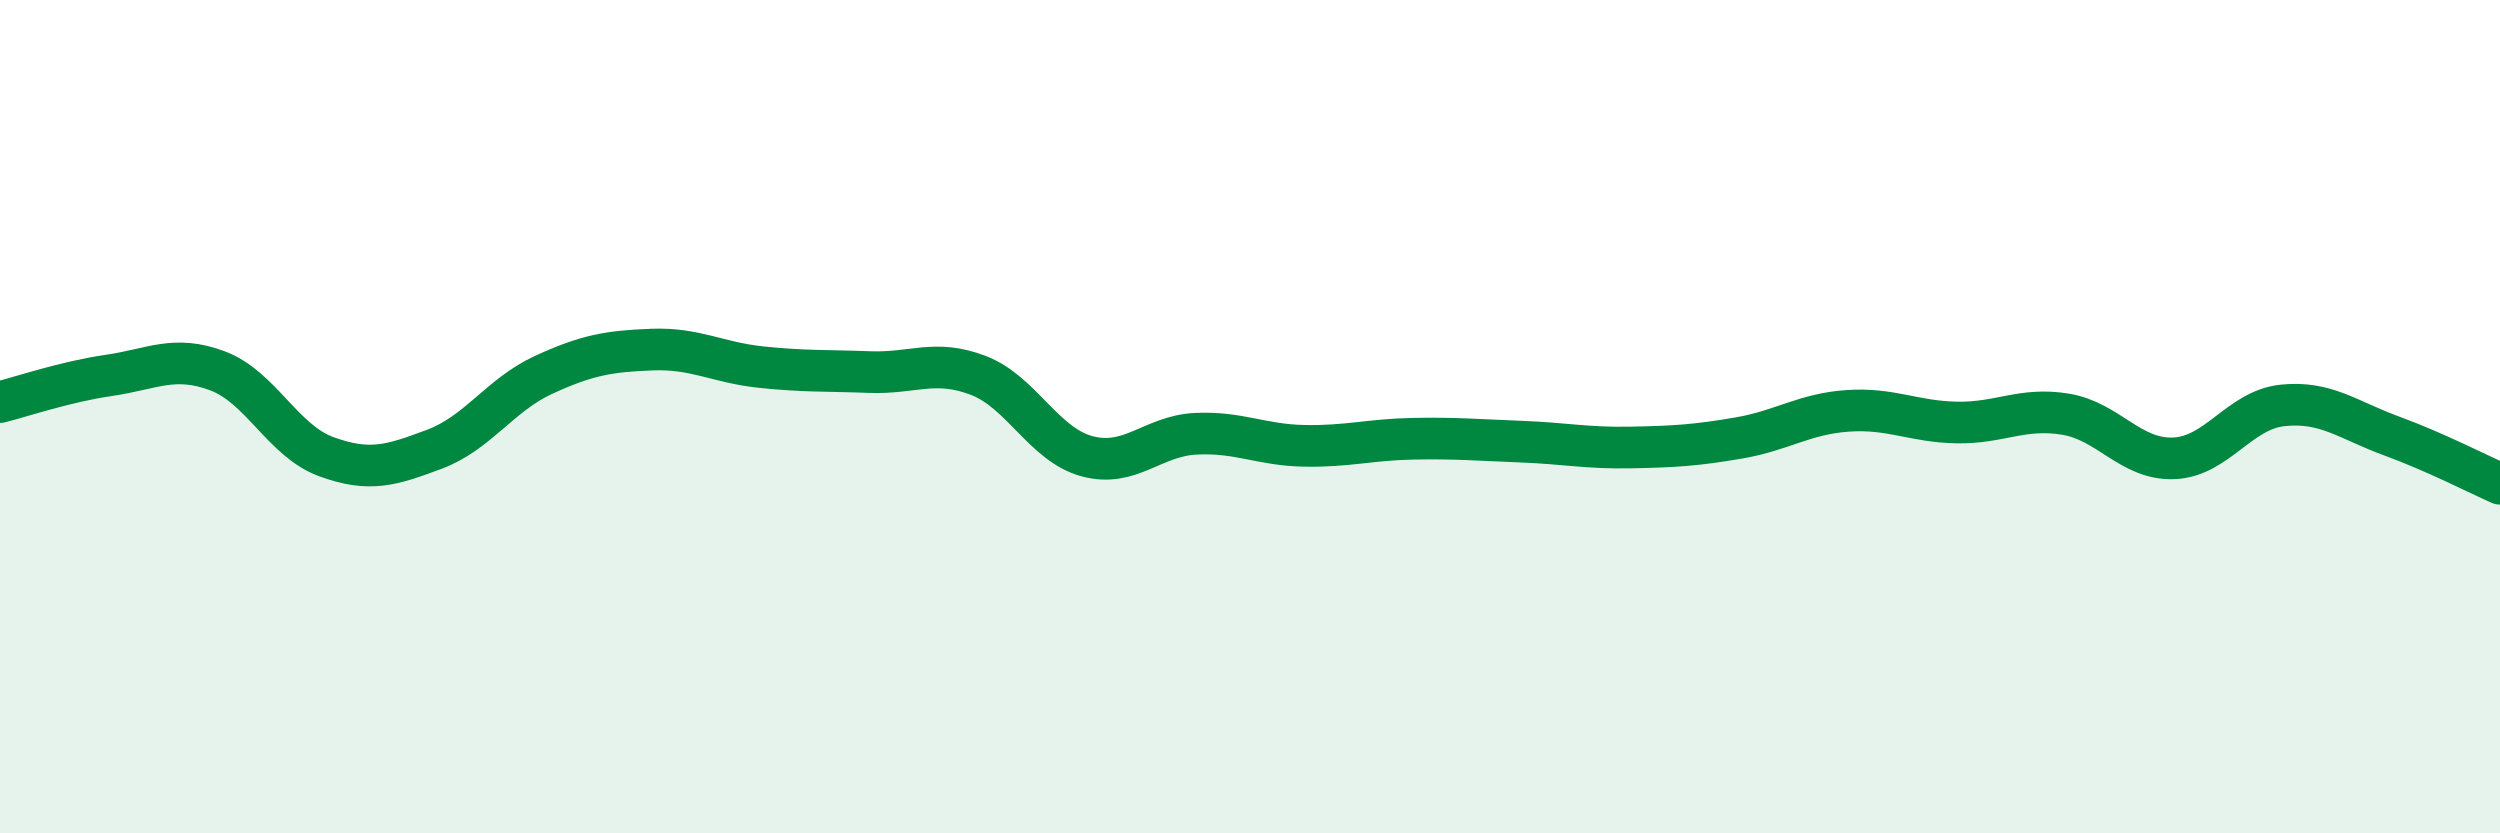 
    <svg width="60" height="20" viewBox="0 0 60 20" xmlns="http://www.w3.org/2000/svg">
      <path
        d="M 0,9.65 C 0.52,9.52 1.57,9.16 2.61,9.01 C 3.65,8.86 4.18,8.51 5.22,8.9 C 6.26,9.29 6.79,10.58 7.83,10.96 C 8.87,11.34 9.39,11.17 10.43,10.78 C 11.47,10.39 12,9.48 13.04,9 C 14.08,8.52 14.61,8.43 15.65,8.39 C 16.69,8.35 17.22,8.7 18.26,8.81 C 19.3,8.92 19.83,8.89 20.87,8.93 C 21.91,8.97 22.44,8.61 23.48,9.01 C 24.52,9.41 25.05,10.67 26.09,10.95 C 27.13,11.23 27.66,10.46 28.7,10.41 C 29.74,10.36 30.26,10.68 31.3,10.7 C 32.34,10.72 32.87,10.55 33.91,10.53 C 34.95,10.51 35.48,10.56 36.52,10.6 C 37.56,10.64 38.09,10.76 39.13,10.74 C 40.17,10.72 40.7,10.69 41.74,10.51 C 42.78,10.33 43.31,9.93 44.35,9.86 C 45.39,9.79 45.92,10.12 46.96,10.14 C 48,10.16 48.53,9.77 49.57,9.94 C 50.61,10.11 51.13,11.04 52.17,11 C 53.21,10.96 53.74,9.84 54.78,9.73 C 55.82,9.62 56.35,10.08 57.39,10.46 C 58.43,10.84 59.48,11.38 60,11.61L60 20L0 20Z"
        fill="#008740"
        opacity="0.1"
        stroke-linecap="round"
        stroke-linejoin="round"
      />
      <path
        d="M 0,9.65 C 0.52,9.52 1.57,9.16 2.61,9.01 C 3.65,8.86 4.18,8.51 5.22,8.9 C 6.26,9.29 6.79,10.58 7.83,10.96 C 8.87,11.34 9.39,11.17 10.43,10.78 C 11.47,10.39 12,9.48 13.04,9 C 14.08,8.52 14.61,8.43 15.65,8.39 C 16.69,8.35 17.22,8.7 18.26,8.81 C 19.3,8.92 19.83,8.89 20.87,8.93 C 21.91,8.97 22.44,8.61 23.48,9.01 C 24.52,9.41 25.05,10.67 26.09,10.95 C 27.13,11.23 27.66,10.46 28.7,10.41 C 29.74,10.36 30.26,10.68 31.3,10.7 C 32.34,10.72 32.87,10.55 33.91,10.53 C 34.95,10.51 35.48,10.56 36.52,10.6 C 37.56,10.64 38.09,10.76 39.13,10.74 C 40.17,10.72 40.7,10.69 41.74,10.51 C 42.78,10.33 43.31,9.93 44.35,9.86 C 45.39,9.79 45.92,10.12 46.96,10.14 C 48,10.16 48.53,9.77 49.57,9.94 C 50.61,10.11 51.13,11.04 52.17,11 C 53.21,10.96 53.74,9.84 54.78,9.73 C 55.82,9.62 56.35,10.08 57.39,10.46 C 58.43,10.84 59.48,11.38 60,11.61"
        stroke="#008740"
        stroke-width="1"
        fill="none"
        stroke-linecap="round"
        stroke-linejoin="round"
      />
    </svg>
  